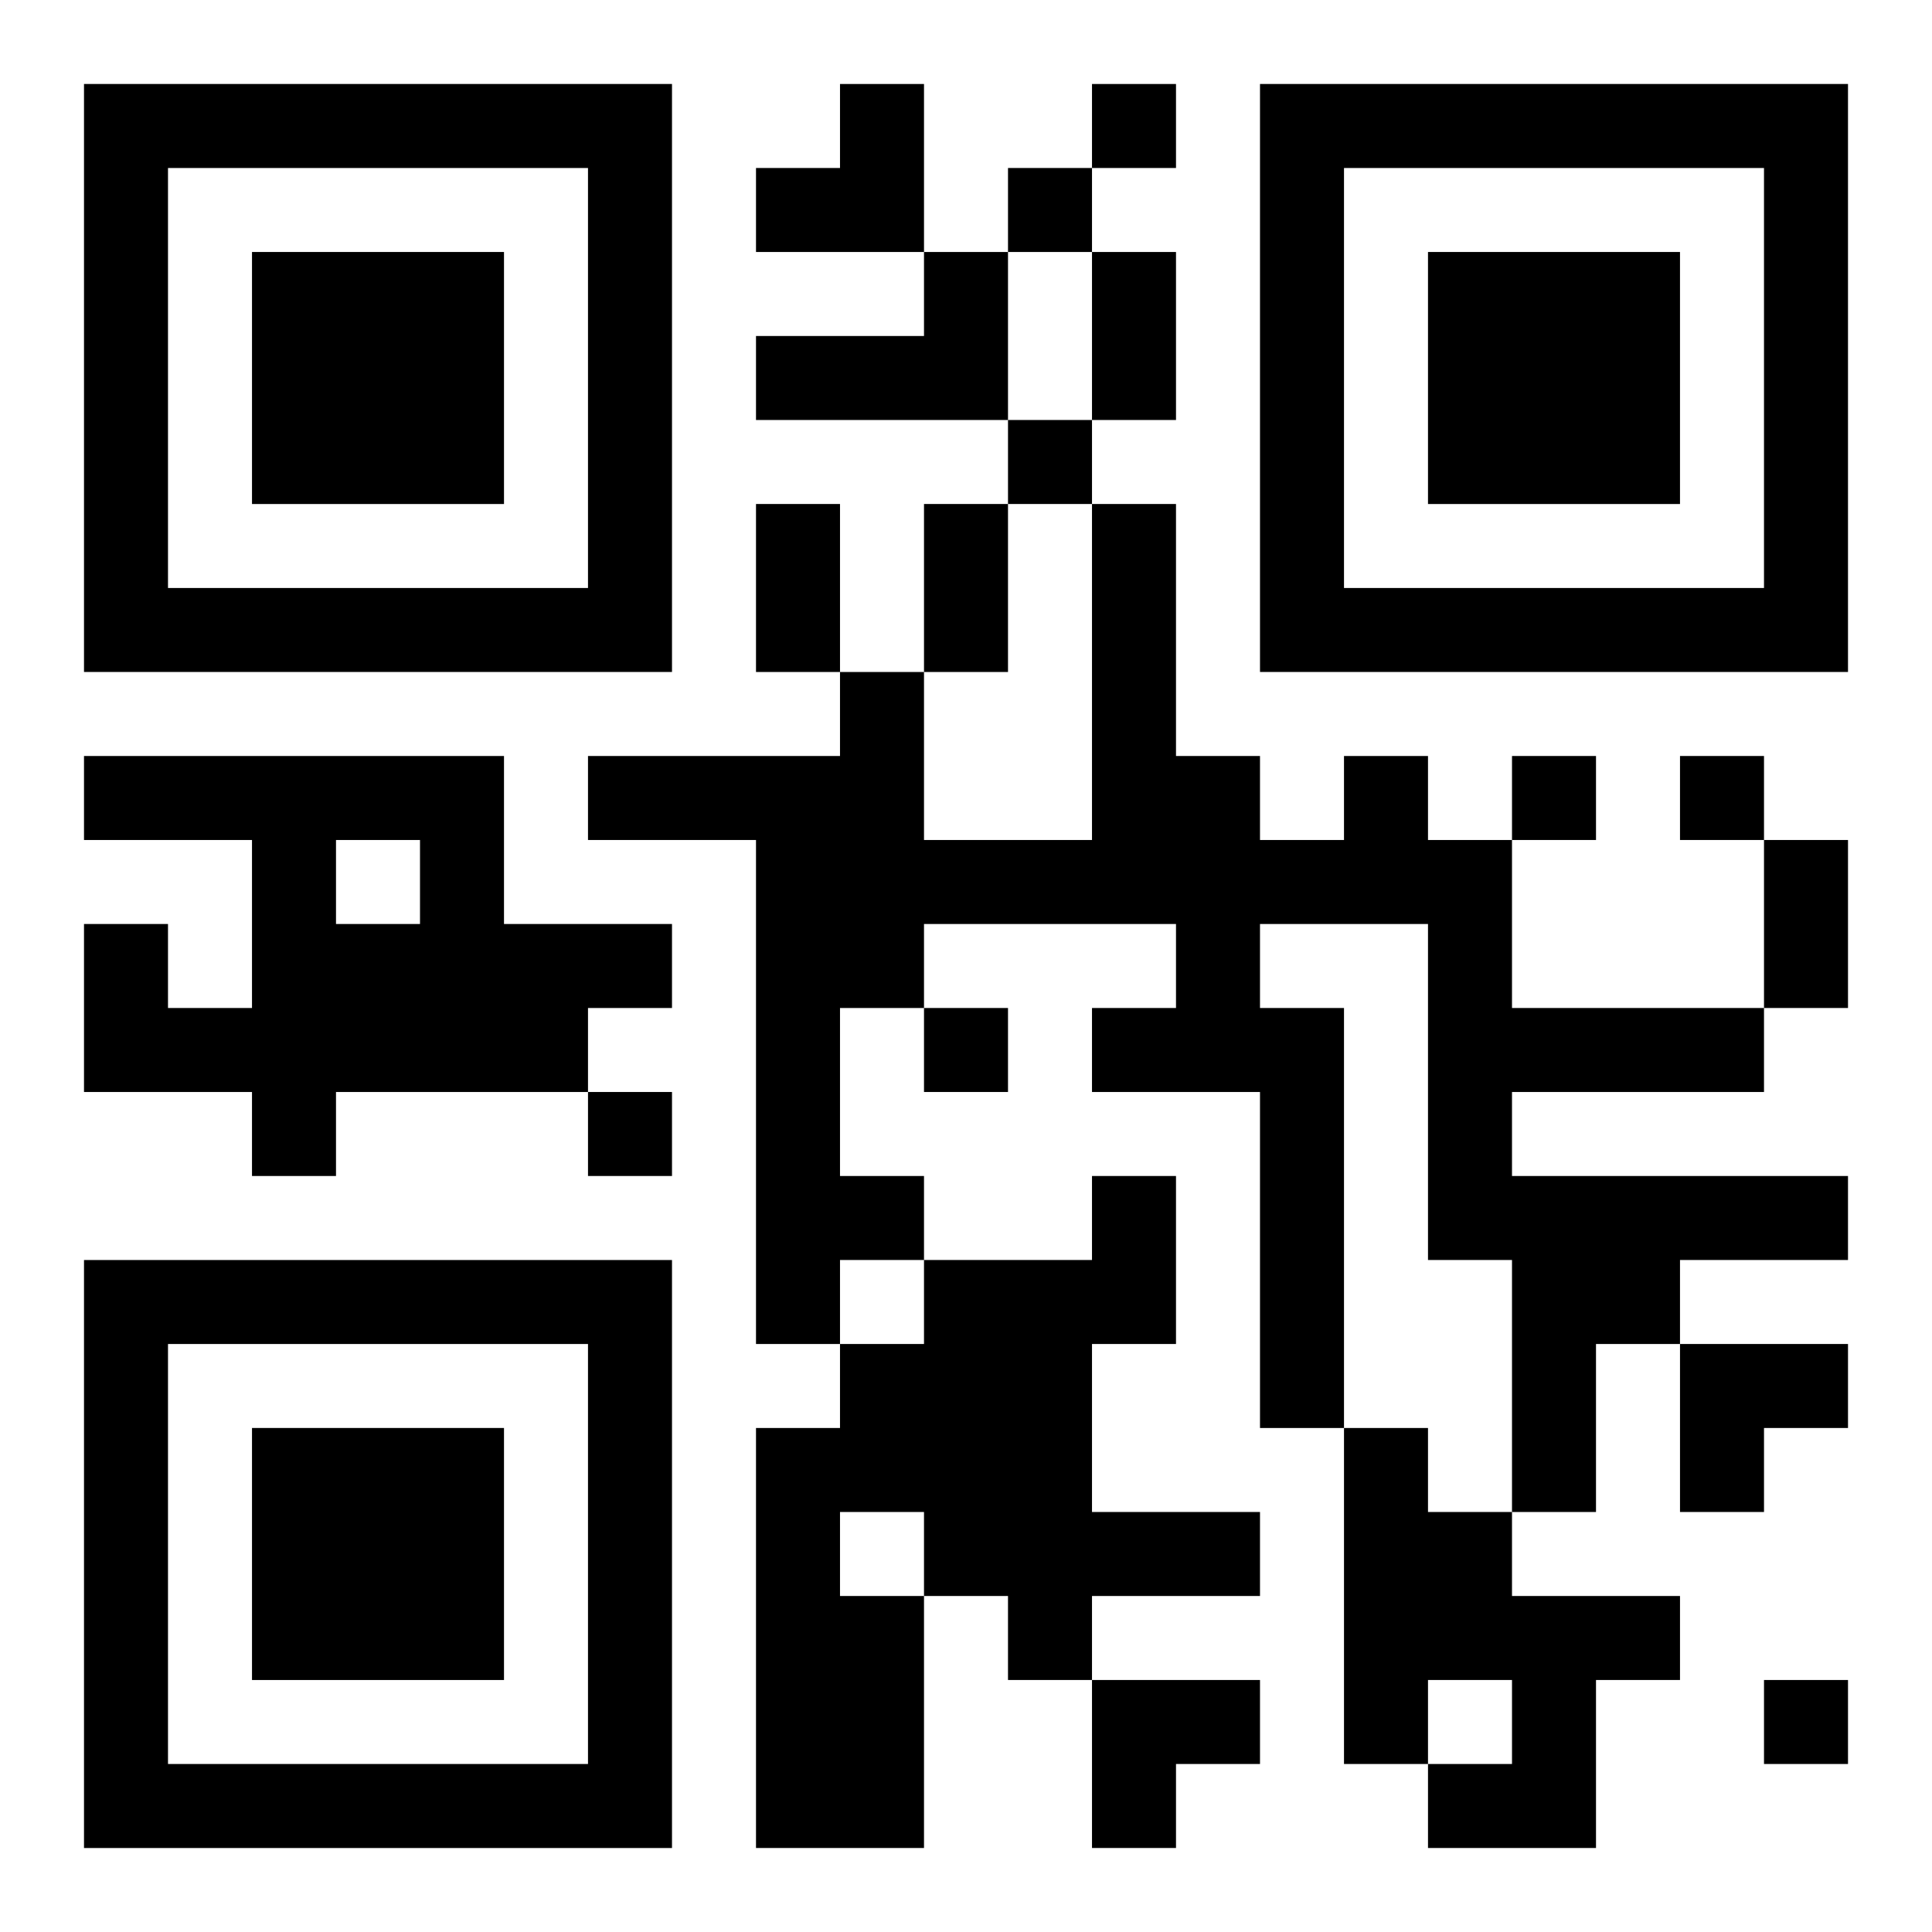 <?xml version="1.0" encoding="UTF-8"?>
<svg width="250" height="250" baseProfile="full" version="1.1" viewBox="-1 -1 23 23" xmlns="http://www.w3.org/2000/svg" xmlns:xlink="http://www.w3.org/1999/xlink"><symbol id="a"><path d="m0 7v7h7v-7h-7zm1 1h5v5h-5v-5zm1 1v3h3v-3h-3z"/></symbol><use y="-7" xlink:href="#a"/><use y="7" xlink:href="#a"/><use x="14" y="-7" xlink:href="#a"/><path d="m10 2h1v2h-3v-1h2v-1m-10 6h5v2h2v1h-1v1h-3v1h-1v-1h-2v-2h1v1h1v-2h-2v-1m3 1v1h1v-1h-1m12-1h1v1h1v2h3v1h-3v1h4v1h-2v1h-1v2h-1v-3h-1v-4h-2v1h1v5h-1v-4h-2v-1h1v-1h-3v1h-1v2h1v1h-1v1h-1v-6h-2v-1h3v-1h1v2h2v-4h1v3h1v1h1v-1m-3 5h1v2h-1v2h2v1h-2v1h-1v-1h-1v3h-2v-5h1v-1h1v-1h2v-1m-3 4v1h1v-1h-1m6-1h1v1h1v1h2v1h-1v2h-2v-1h1v-1h-1v1h-1v-4m-3-16v1h1v-1h-1m-1 1v1h1v-1h-1m0 3v1h1v-1h-1m6 4v1h1v-1h-1m2 0v1h1v-1h-1m-9 3v1h1v-1h-1m-4 1v1h1v-1h-1m14 7v1h1v-1h-1m-8-17h1v2h-1v-2m-4 3h1v2h-1v-2m2 0h1v2h-1v-2m10 4h1v2h-1v-2m-12-9m1 0h1v2h-2v-1h1zm10 15h2v1h-1v1h-1zm-7 4h2v1h-1v1h-1z"/></svg>

